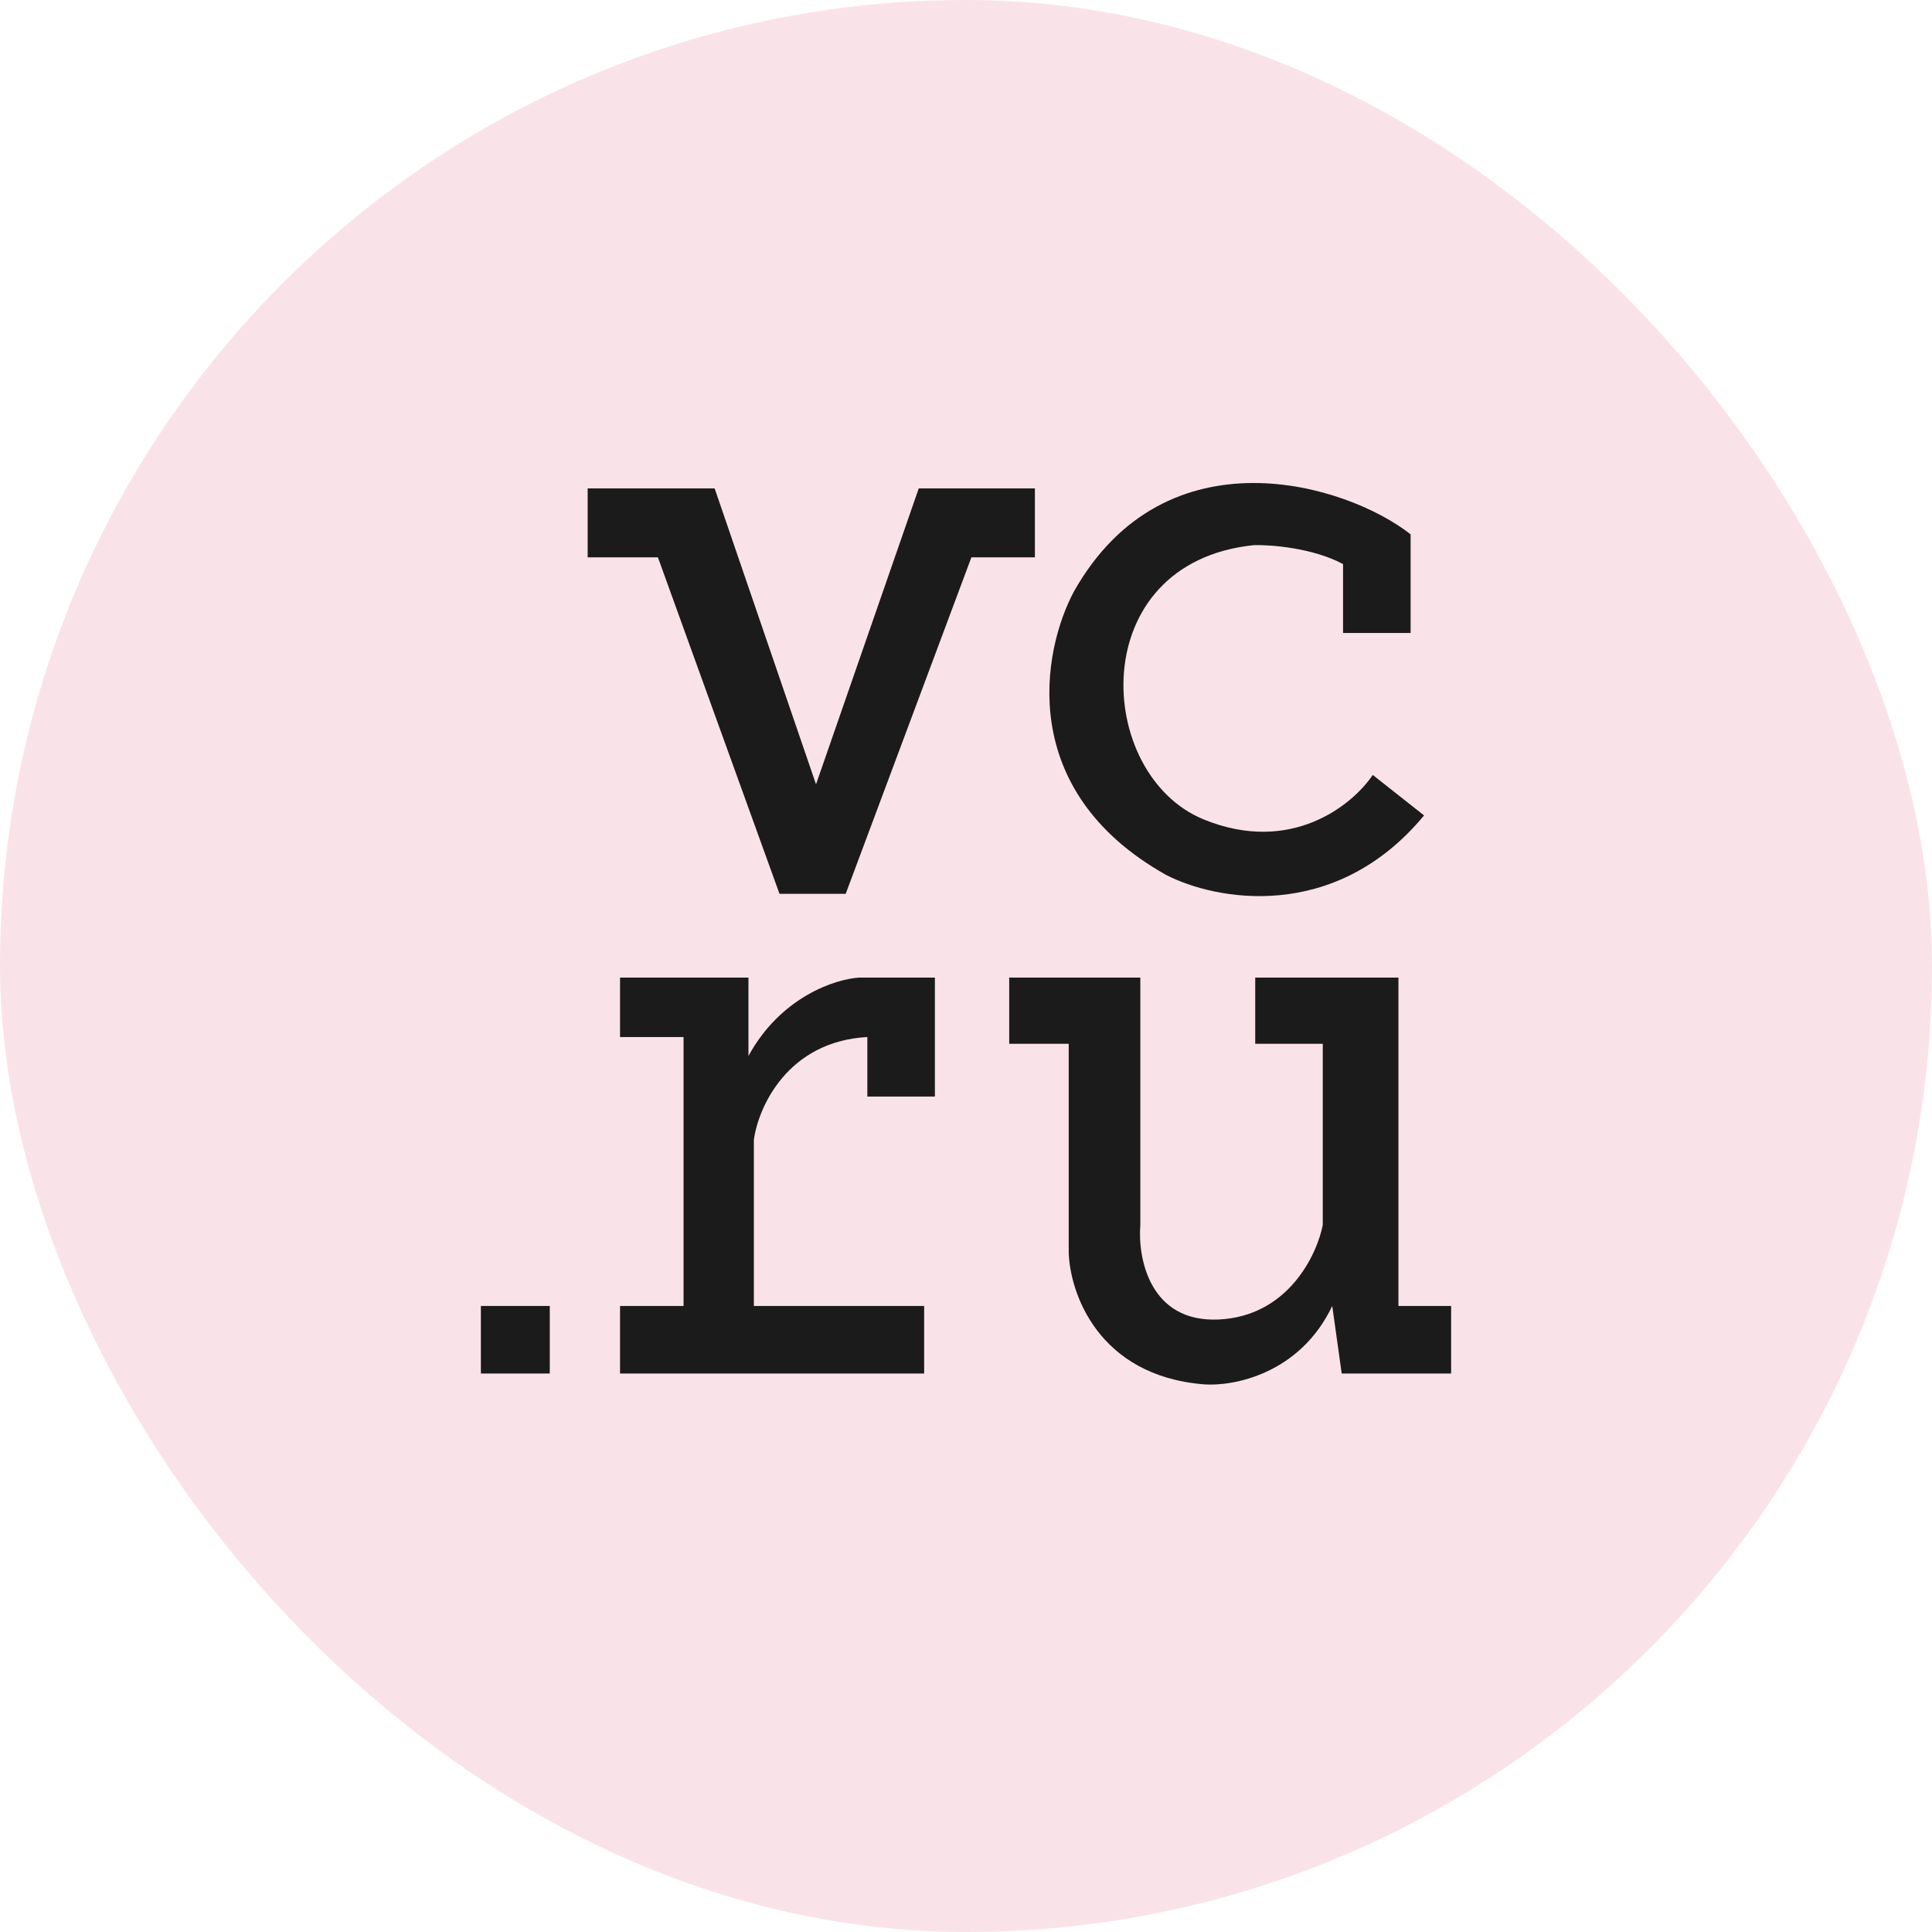 <?xml version="1.0" encoding="UTF-8"?> <svg xmlns="http://www.w3.org/2000/svg" width="30" height="30" viewBox="0 0 30 30" fill="none"><rect width="30" height="30" rx="15" fill="#FAE3E8"></rect><path d="M11.097 7.584H9.125V8.654H10.216L12.104 13.879H13.132L15.084 8.654H16.07V7.584H14.266L12.671 12.179L11.097 7.584Z" fill="#1B1B1B"></path><path d="M21.904 9.829H20.855V8.759C20.384 8.507 19.735 8.458 19.47 8.465C16.826 8.738 16.994 12.033 18.693 12.725C20.053 13.279 21.008 12.494 21.316 12.033L22.113 12.662C20.72 14.341 18.861 13.977 18.106 13.585C15.772 12.276 16.182 10.102 16.679 9.179C18.106 6.661 20.91 7.514 21.904 8.297V9.829Z" fill="#1B1B1B"></path><path d="M8.537 20.279H7.467V21.328H8.537V20.279Z" fill="#1B1B1B"></path><path d="M9.628 15.18H11.538H11.622V16.397C12.125 15.474 12.979 15.201 13.342 15.18H14.517V17.027H13.468V16.103C12.226 16.171 11.775 17.195 11.706 17.698V20.279H14.35V21.328H9.628V20.279H10.614V16.103H9.628V15.18Z" fill="#1B1B1B"></path><path d="M15.671 15.18H17.707V19.02C17.665 19.531 17.85 20.539 18.924 20.489C19.998 20.439 20.449 19.489 20.54 19.02V16.208H19.491V15.18H21.715V20.279H22.533V21.328H20.834L20.687 20.279C20.183 21.337 19.148 21.531 18.693 21.496C17.048 21.362 16.609 20.069 16.595 19.44V16.208H15.671V15.18Z" fill="#1B1B1B"></path></svg> 